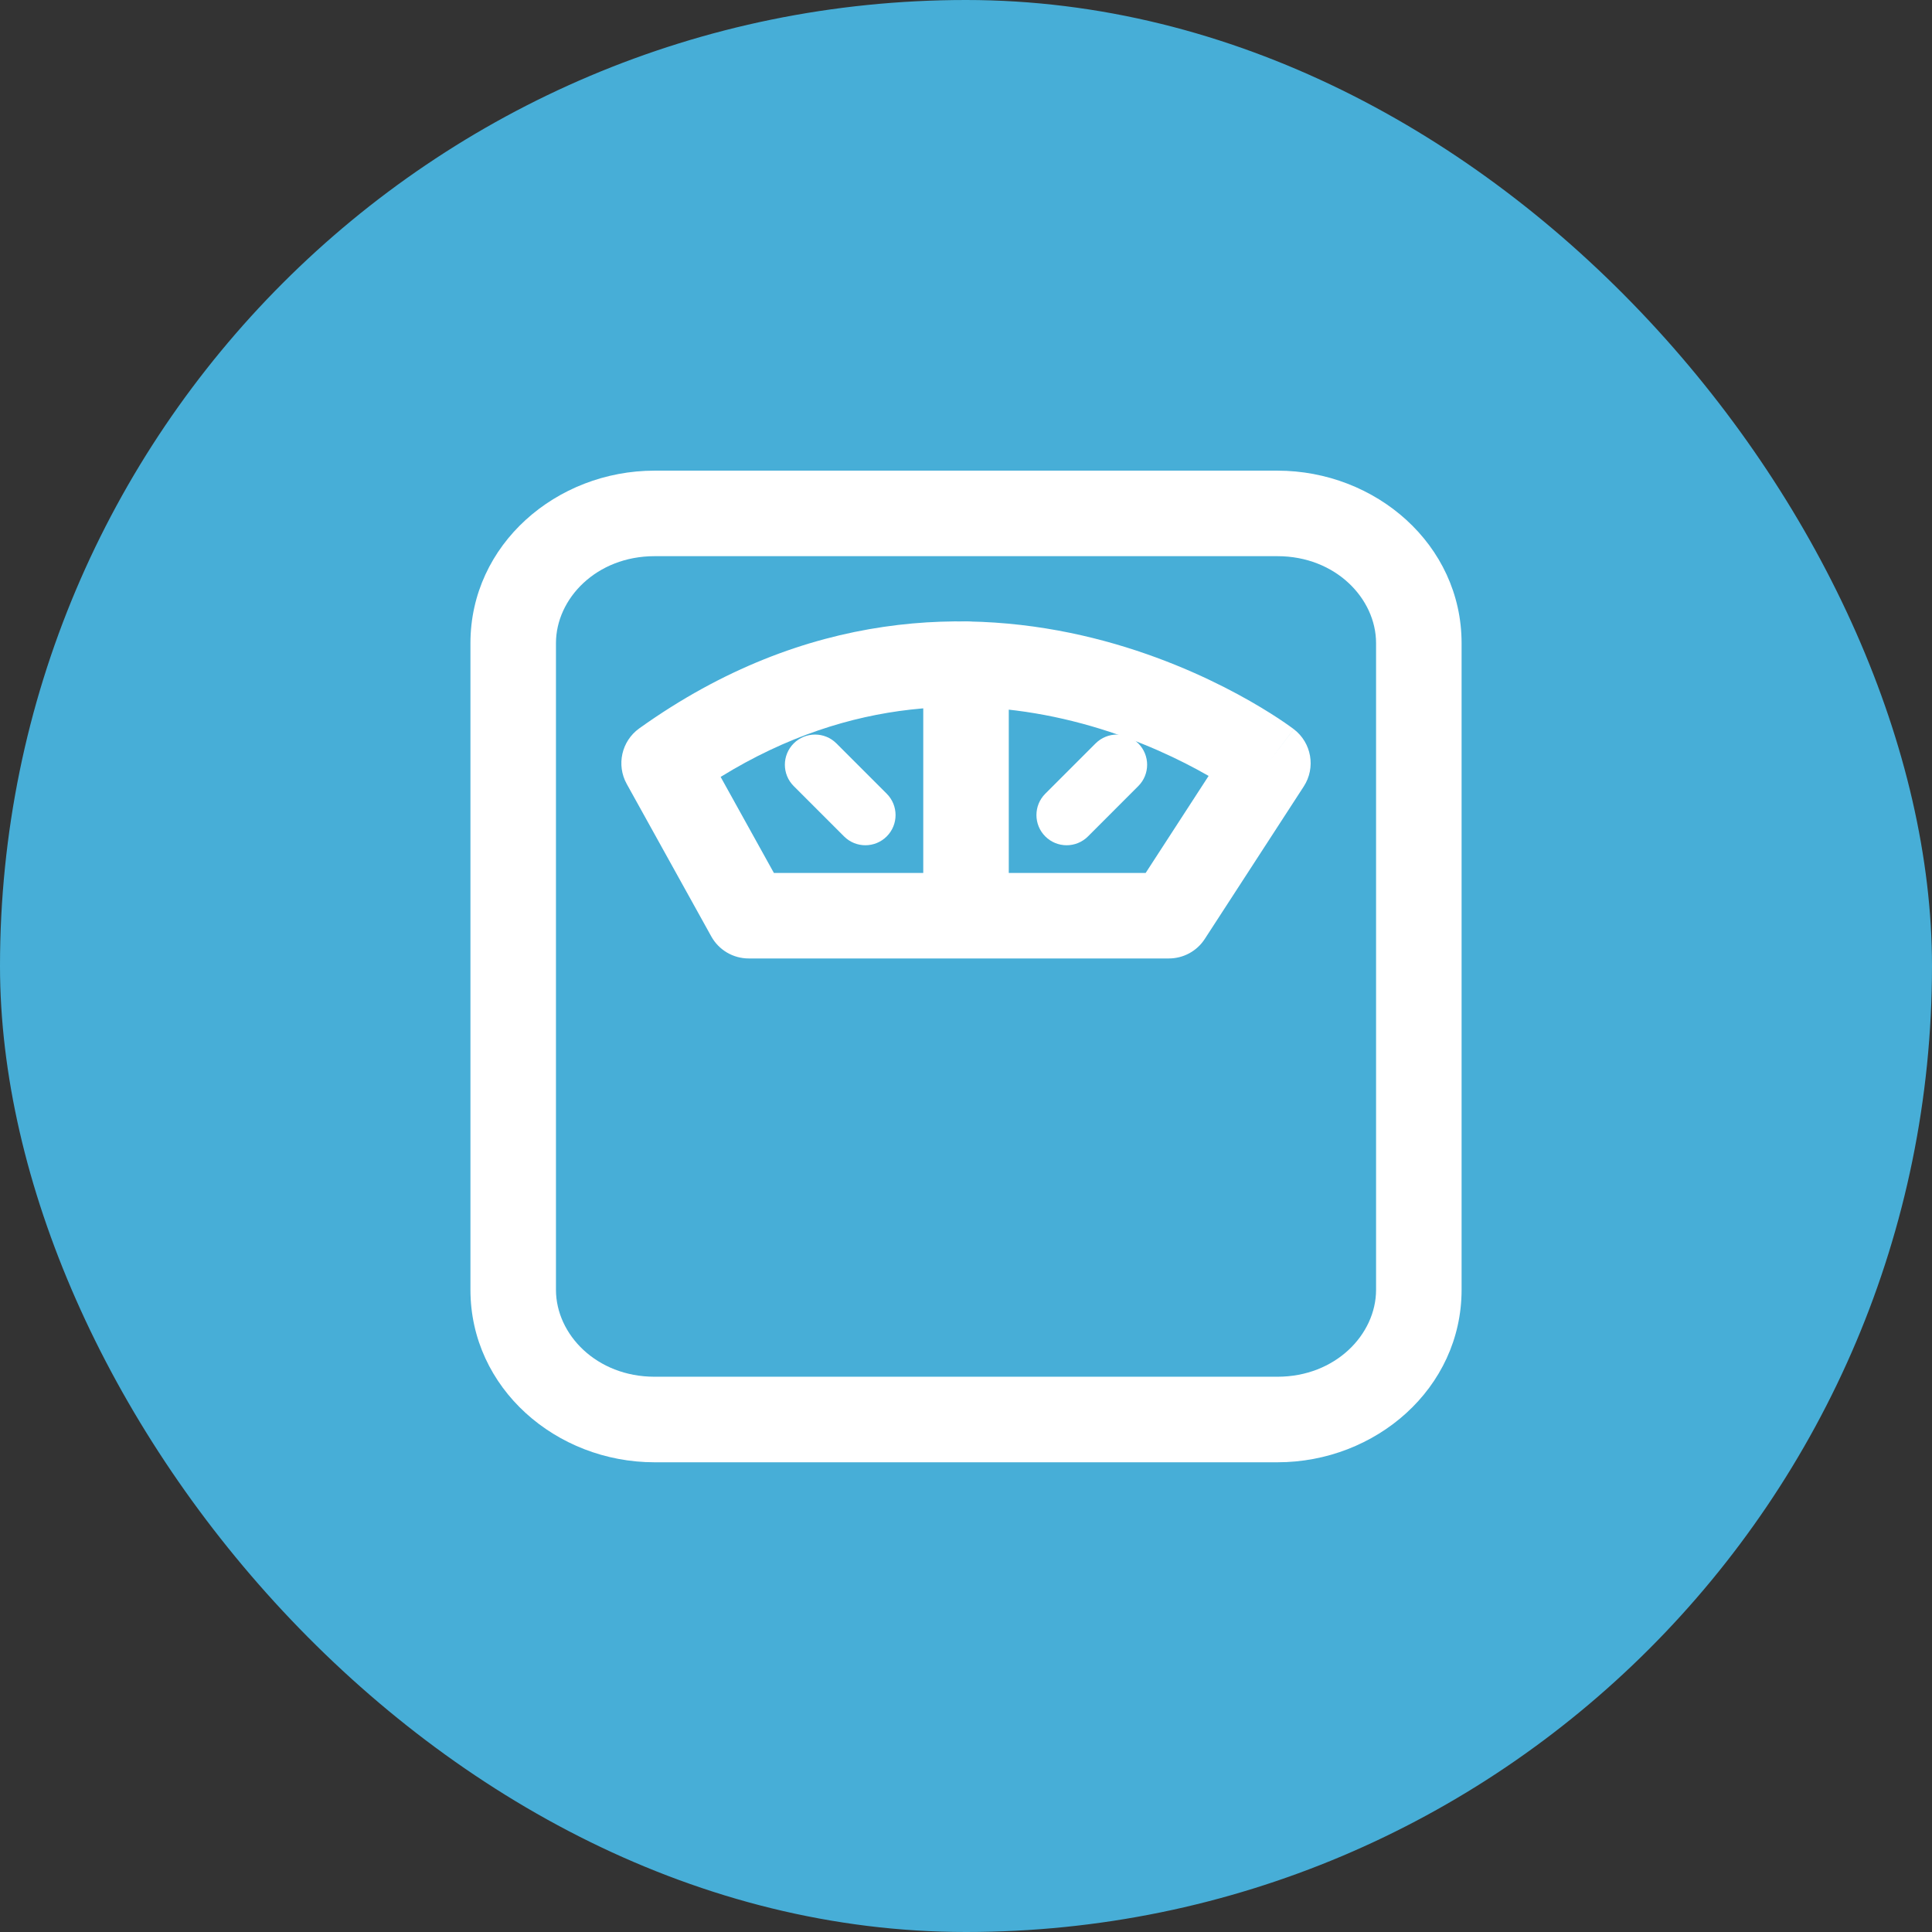 <svg width="64" height="64" viewBox="0 0 64 64" fill="none" xmlns="http://www.w3.org/2000/svg">
<rect x="0" y="0" width="64" height="64" fill="#333333" stroke="none"/>
<rect width="64" height="64" rx="32" fill="#47AED7"/>
<path fill-rule="evenodd" clip-rule="evenodd" d="M21.682 18.424C19.762 18.424 18.417 19.826 18.417 21.305V42.726C18.417 44.205 19.762 45.606 21.682 45.606H42.318C44.239 45.606 45.584 44.205 45.584 42.726V21.305C45.584 19.826 44.239 18.424 42.318 18.424H21.682ZM15.584 21.305C15.584 18.037 18.431 15.591 21.682 15.591H42.318C45.569 15.591 48.417 18.037 48.417 21.305V42.726C48.417 45.994 45.569 48.44 42.318 48.44H21.682C18.431 48.44 15.584 45.994 15.584 42.726V21.305Z" fill="white"/>
<path fill-rule="evenodd" clip-rule="evenodd" d="M42.858 24.154C42.859 24.155 42.859 24.155 42 25.282L42.859 24.155C43.449 24.605 43.592 25.432 43.188 26.053L39.909 31.105C39.648 31.507 39.201 31.75 38.721 31.75H24.801C24.286 31.75 23.812 31.471 23.562 31.02L20.761 25.969C20.412 25.339 20.591 24.548 21.176 24.129C26.743 20.147 32.191 20.138 36.213 21.138C38.209 21.635 39.853 22.378 41 22.997C41.574 23.307 42.028 23.588 42.343 23.795C42.501 23.899 42.624 23.985 42.711 24.047C42.754 24.077 42.788 24.102 42.813 24.121L42.843 24.143L42.853 24.151L42.857 24.153L42.858 24.154ZM40.037 25.703C39.918 25.635 39.79 25.564 39.654 25.49C38.663 24.955 37.242 24.314 35.529 23.888C32.381 23.105 28.243 23.039 23.872 25.736L25.636 28.917H37.952L40.037 25.703Z" fill="white"/>
<path fill-rule="evenodd" clip-rule="evenodd" d="M32 20.591C32.783 20.591 33.417 21.225 33.417 22.008L33.417 29.508C33.417 30.29 32.783 30.924 32 30.924C31.218 30.924 30.584 30.29 30.584 29.508L30.584 22.008C30.584 21.225 31.218 20.591 32 20.591Z" fill="white"/>
<path fill-rule="evenodd" clip-rule="evenodd" d="M37.707 24.626C38.098 25.017 38.098 25.65 37.707 26.04L36.041 27.707C35.65 28.098 35.017 28.098 34.626 27.707C34.236 27.317 34.236 26.683 34.626 26.293L36.293 24.626C36.684 24.236 37.317 24.236 37.707 24.626Z" fill="white"/>
<path fill-rule="evenodd" clip-rule="evenodd" d="M26.293 24.626C26.683 24.236 27.317 24.236 27.707 24.626L29.374 26.293C29.764 26.683 29.764 27.317 29.374 27.707C28.983 28.098 28.35 28.098 27.96 27.707L26.293 26.04C25.902 25.65 25.902 25.017 26.293 24.626Z" fill="white"/>
</svg>
